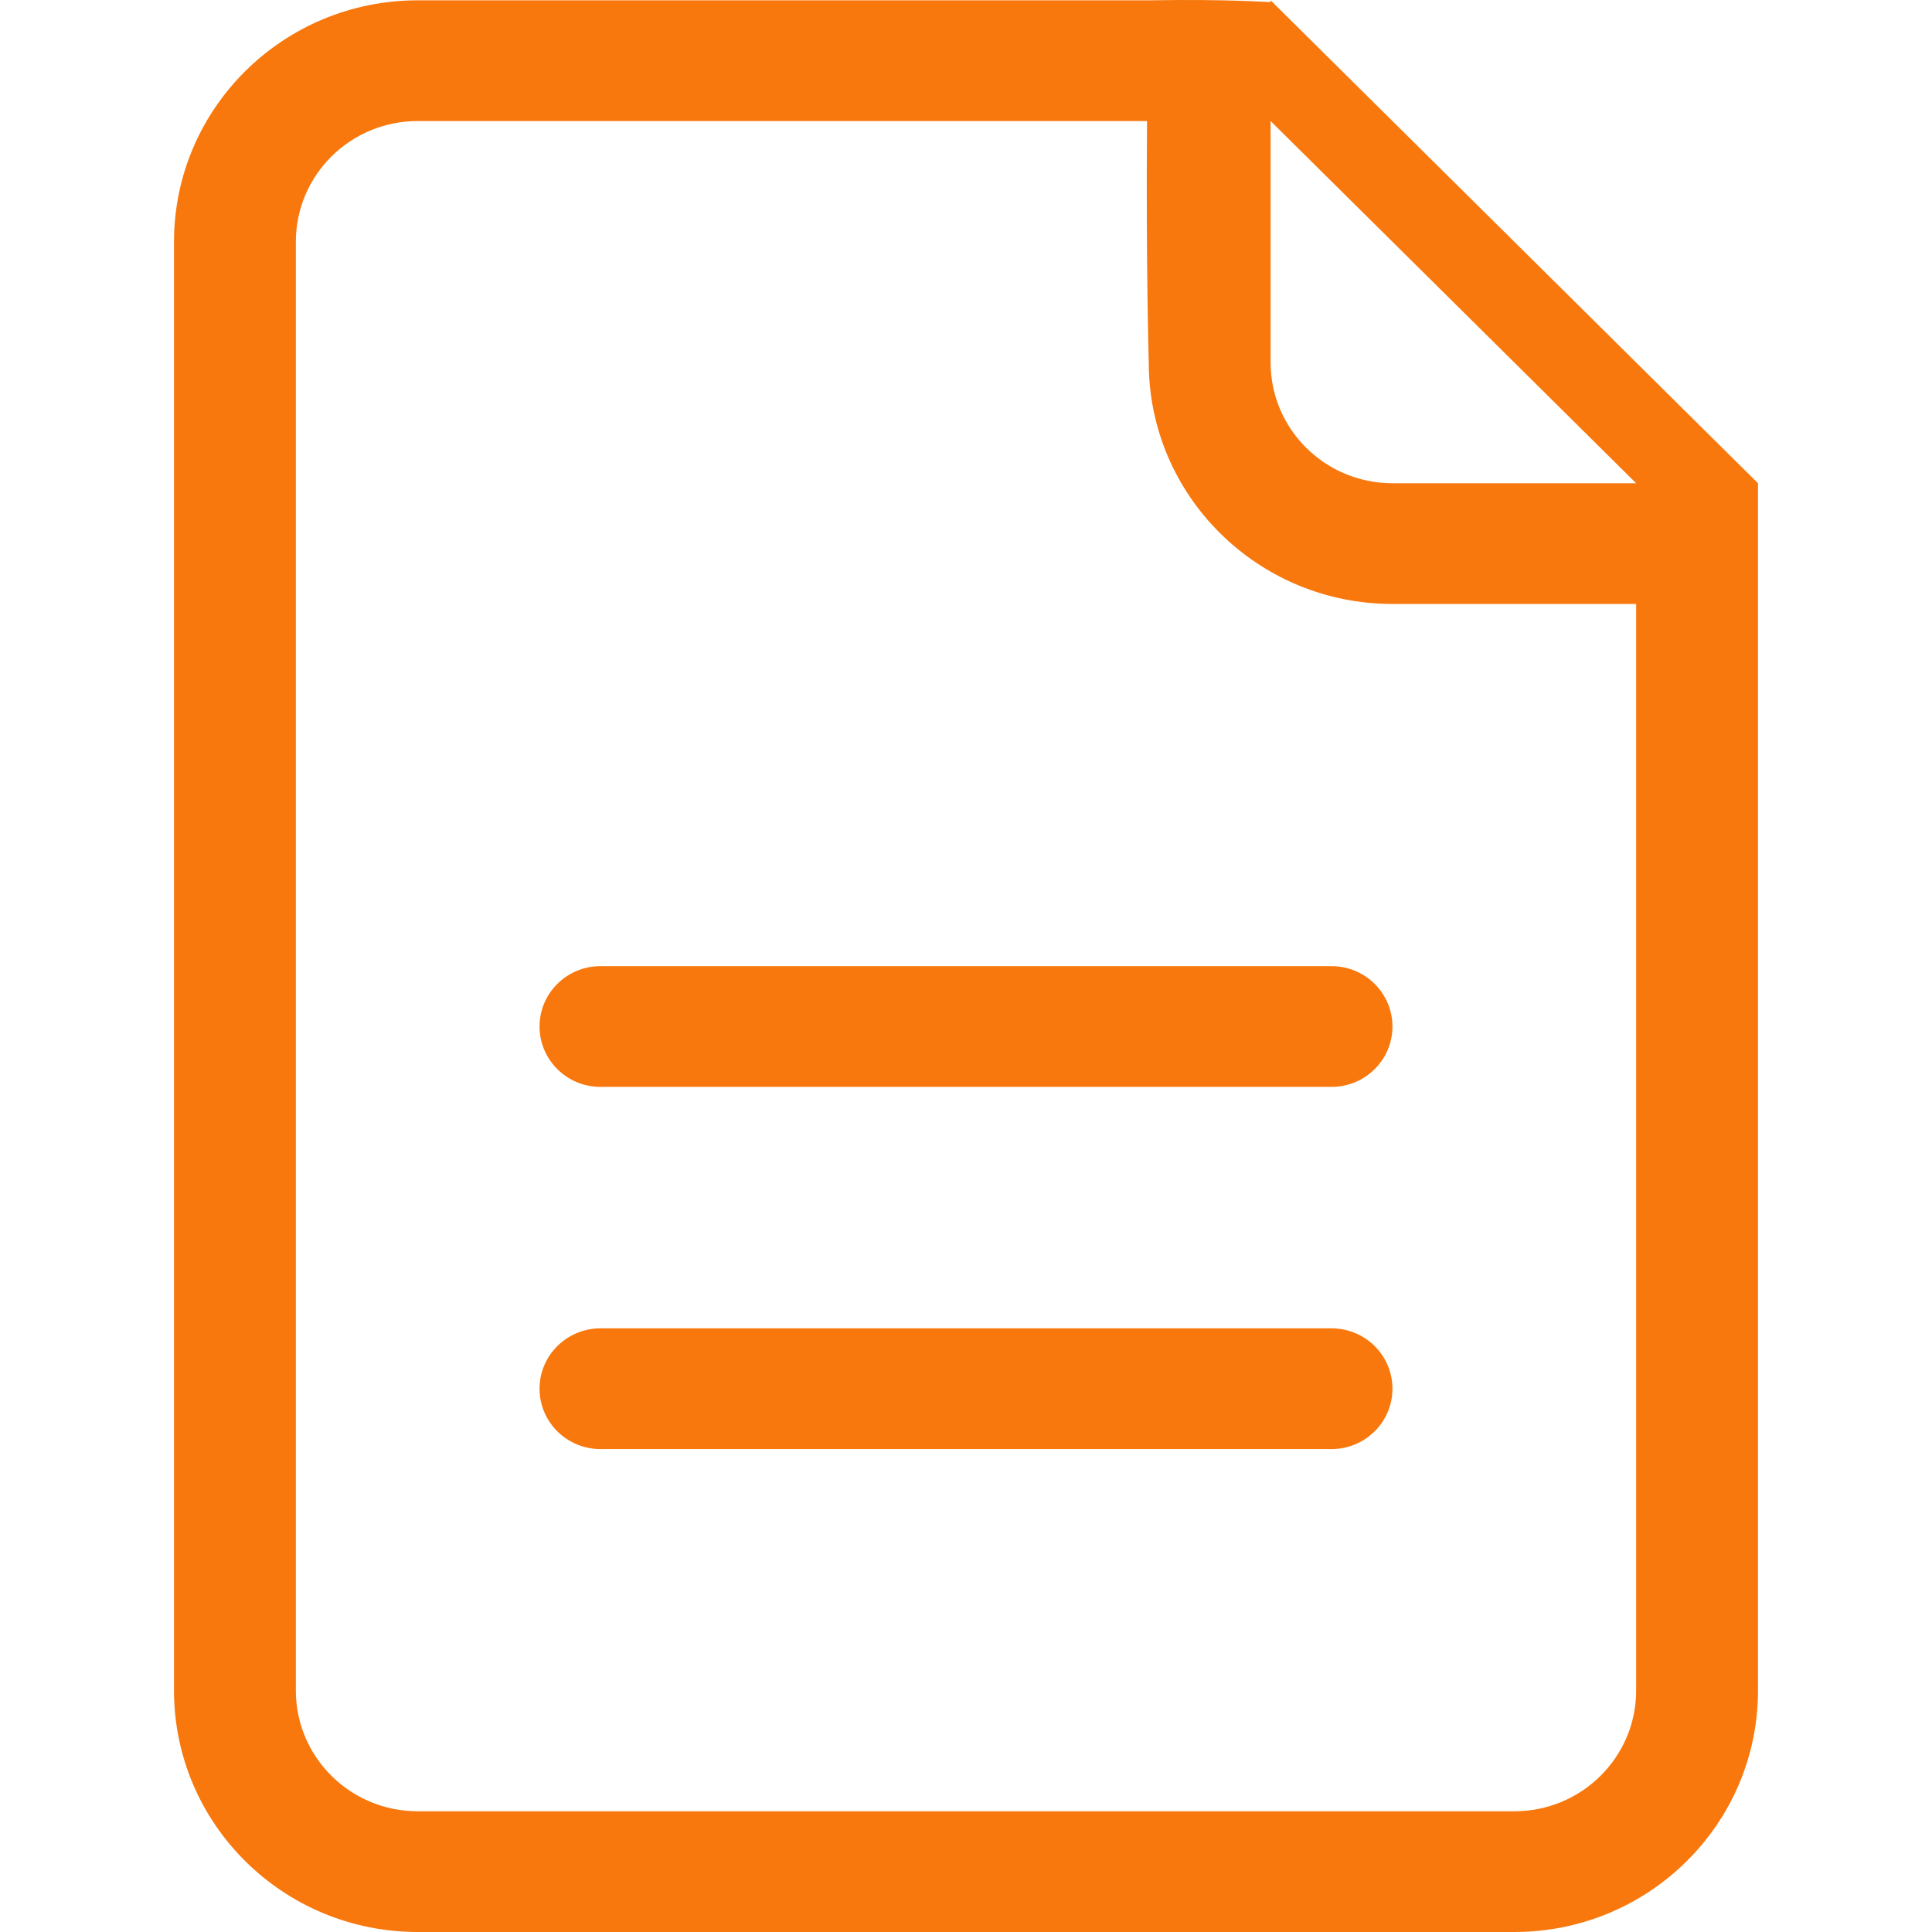 <?xml version="1.0" standalone="no"?><!DOCTYPE svg PUBLIC "-//W3C//DTD SVG 1.1//EN" "http://www.w3.org/Graphics/SVG/1.1/DTD/svg11.dtd"><svg t="1542332638916" class="icon" style="" viewBox="0 0 1024 1024" version="1.1" xmlns="http://www.w3.org/2000/svg" p-id="1621" xmlns:xlink="http://www.w3.org/1999/xlink" width="128" height="128"><defs><style type="text/css"></style></defs><path d="M802.611 1024 221.389 1024C150.056 1024 92.228 966.702 92.228 896.021L92.228 128.149C92.228 57.466 150.056 0.168 221.389 0.168l387.482 0c43.22-0.678 60.425 0.913 64.579 0.913L673.45 0.168l258.322 255.958c0 46.992 0 53.985 0 63.99l0 575.907C931.772 966.702 873.944 1024 802.611 1024zM673.45 64.16c0 76.179 0 127.975 0 127.975 0 35.339 28.913 63.992 64.581 63.992l129.161 0L673.45 64.16zM867.191 320.114c-75.188 0-129.161 0-129.161 0-71.335 0-129.161-57.294-129.161-127.981 0 0-1.505-51.353-0.915-127.975L221.389 64.158c-35.666 0-64.579 28.643-64.579 63.99l0 767.871c0 35.339 28.913 63.99 64.579 63.99l581.222 0c35.666 0 64.579-28.653 64.579-63.99L867.191 320.114zM705.74 768.039 318.258 768.039c-17.833 0-32.29-14.328-32.29-31.993 0-17.673 14.454-31.999 32.29-31.999l387.482 0c17.833 0 32.288 14.325 32.288 31.999C738.028 753.712 723.573 768.039 705.74 768.039zM705.74 576.071 318.258 576.071c-17.833 0-32.29-14.323-32.29-31.997 0-17.665 14.454-31.991 32.29-31.991l387.482 0c17.833 0 32.288 14.325 32.288 31.991C738.028 561.747 723.573 576.071 705.74 576.071z" p-id="1622" fill="#f8780d"></path></svg>